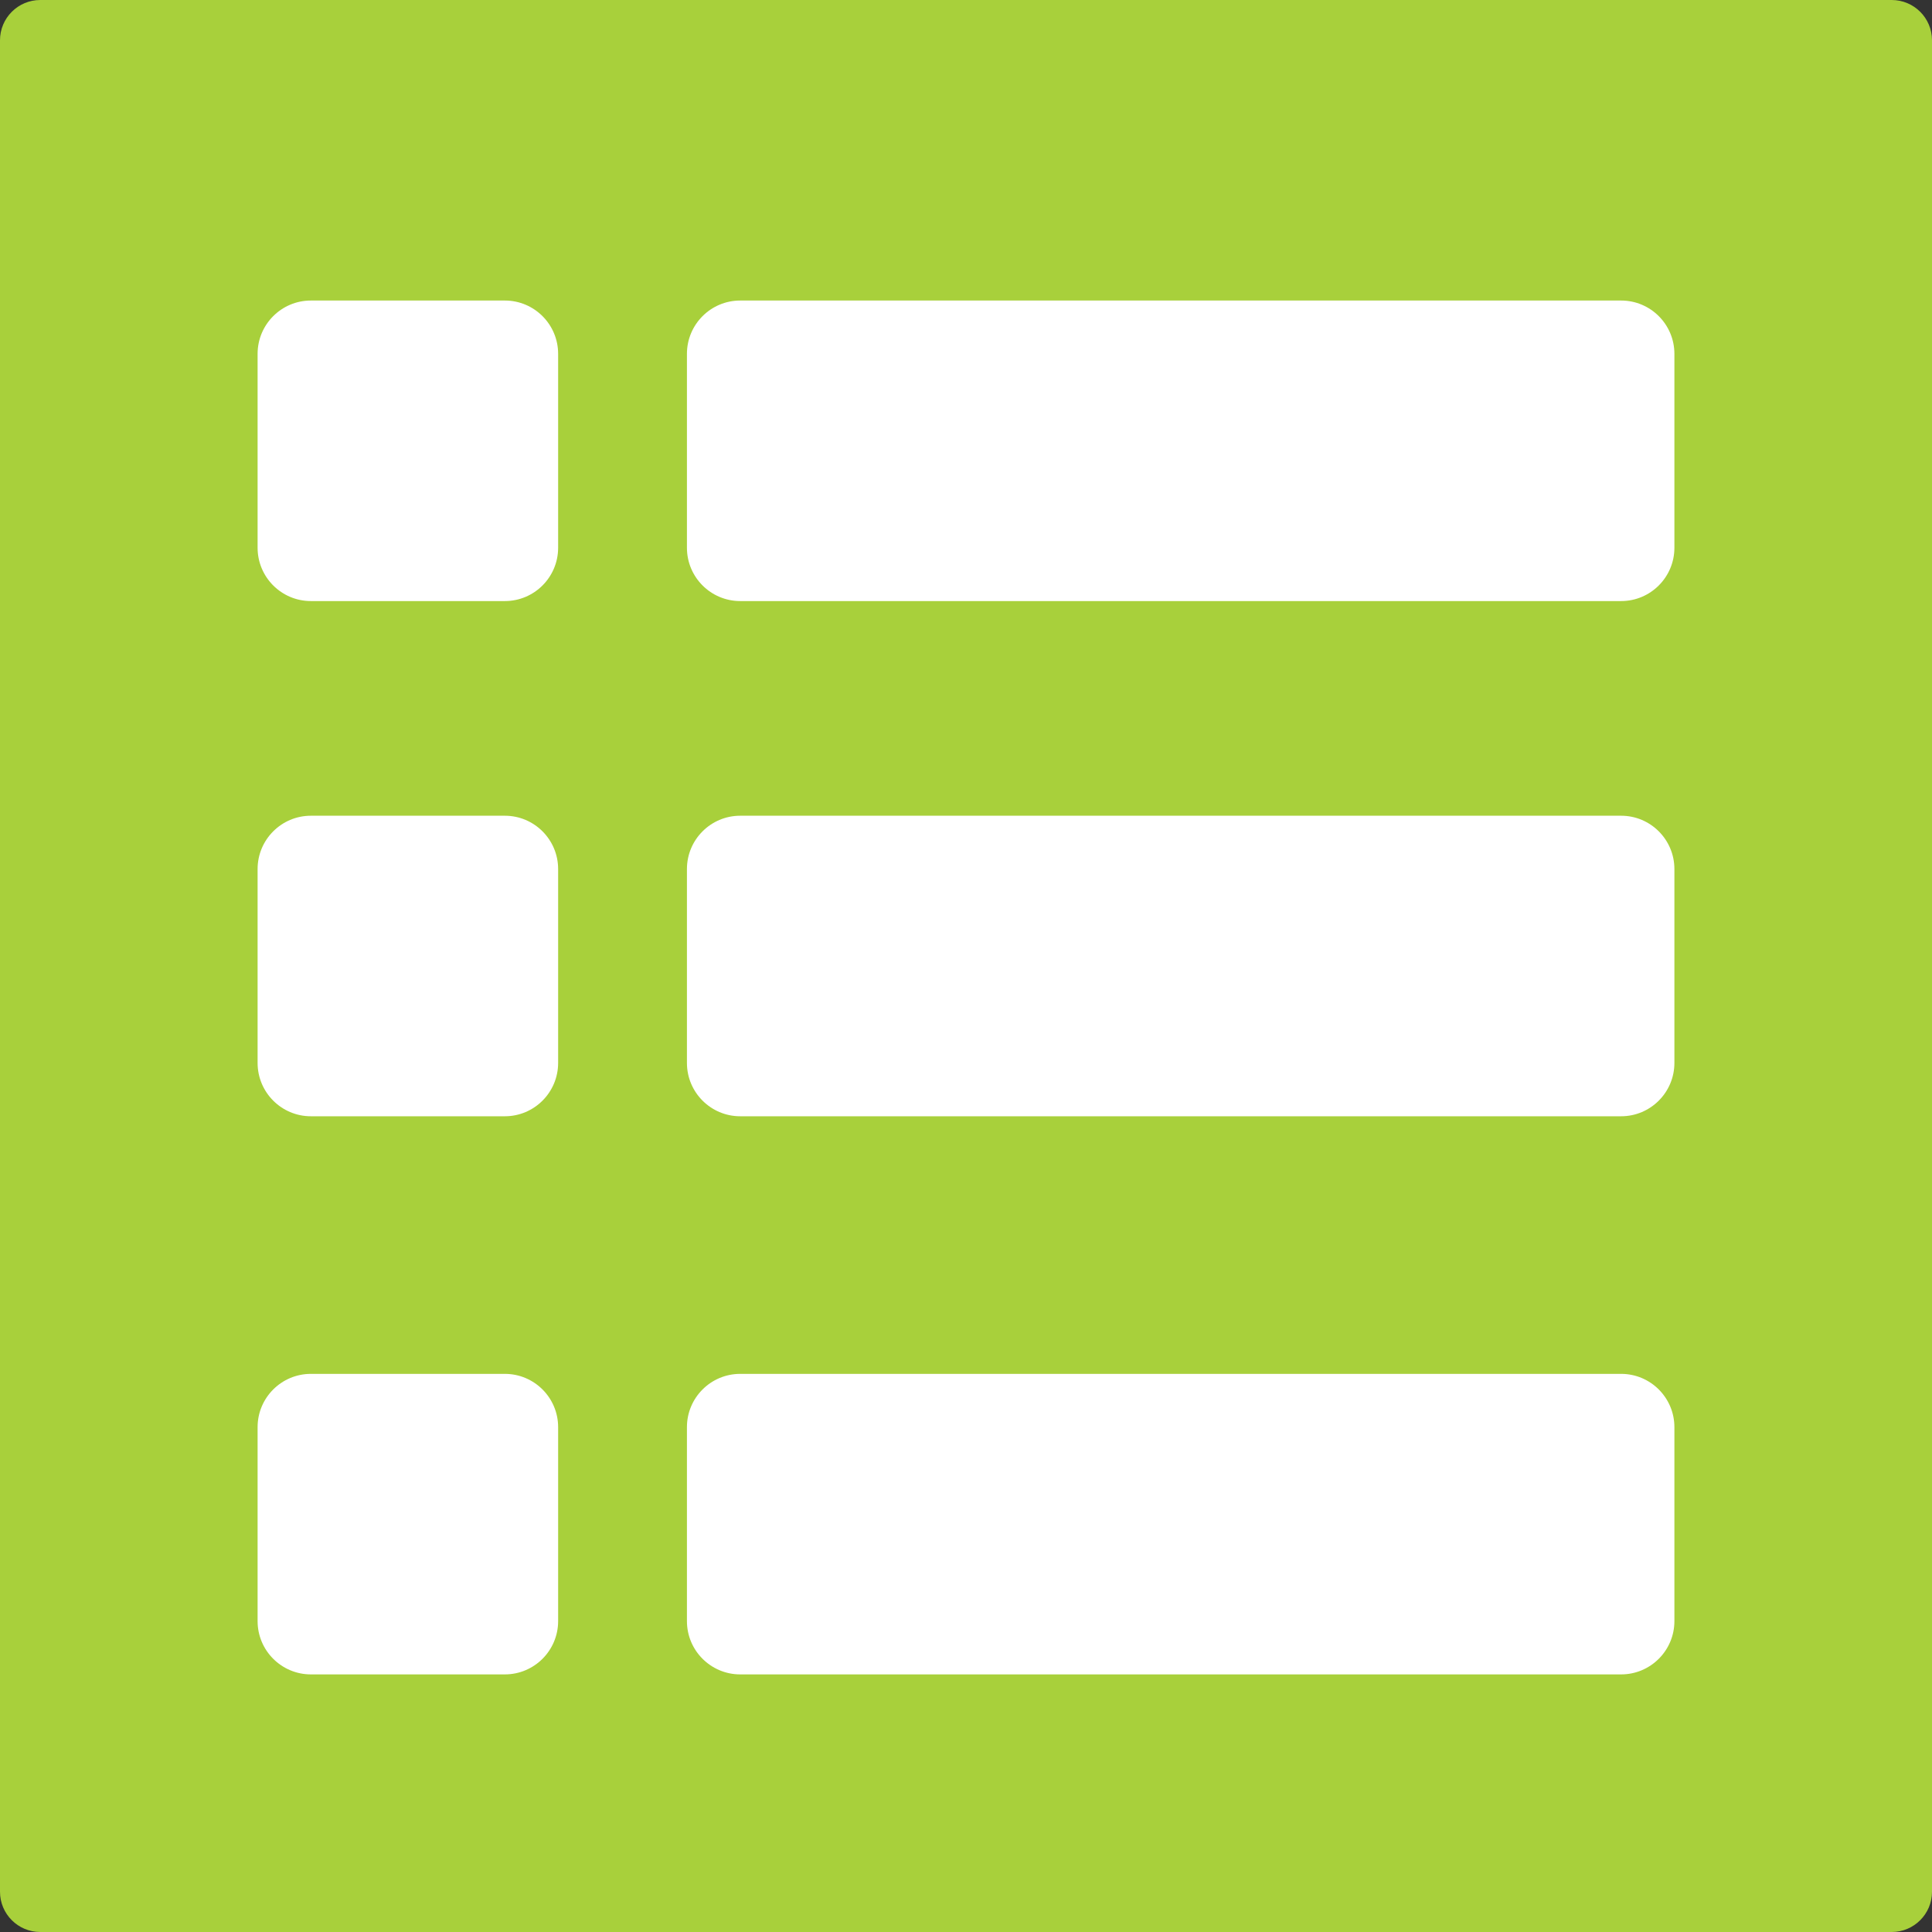 <?xml version="1.0" encoding="utf-8"?>
<!-- Generator: Adobe Illustrator 15.0.0, SVG Export Plug-In . SVG Version: 6.00 Build 0)  -->
<!DOCTYPE svg PUBLIC "-//W3C//DTD SVG 1.1//EN" "http://www.w3.org/Graphics/SVG/1.1/DTD/svg11.dtd">
<svg version="1.1" id="レイヤー_1" xmlns="http://www.w3.org/2000/svg" xmlns:xlink="http://www.w3.org/1999/xlink" x="0px"
	 y="0px" width="45px" height="45px" viewBox="0 0 45 45" enable-background="new 0 0 45 45" xml:space="preserve">
<rect x="0" y="0" width="45" height="45" fill="#333333" stroke="none"/>
<g>
	<path fill="#A8D03B" d="M45,44.062C45,44.58,44.58,45,44.062,45H0.938C0.42,45,0,44.58,0,44.062V0.938C0,0.42,0.42,0,0.938,0
		h43.123C44.58,0,45,0.42,45,0.938V44.062z"/>
	<g>
		<path fill="#FFFFFF" d="M39,12.758C39,13.444,38.444,14,37.759,14H17.241C16.556,14,16,13.444,16,12.758V8.242
			C16,7.556,16.556,7,17.241,7h20.518C38.444,7,39,7.556,39,8.242V12.758z"/>
		<path fill="#FFFFFF" d="M13,12.758C13,13.444,12.444,14,11.759,14H7.241C6.556,14,6,13.444,6,12.758V8.242
			C6,7.556,6.556,7,7.241,7h4.518C12.444,7,13,7.556,13,8.242V12.758z"/>
		<path fill="#FFFFFF" d="M13,24.758C13,25.443,12.444,26,11.759,26H7.241C6.556,26,6,25.443,6,24.758v-4.516
			C6,19.556,6.556,19,7.241,19h4.518C12.444,19,13,19.556,13,20.242V24.758z"/>
		<path fill="#FFFFFF" d="M13,37.759C13,38.444,12.444,39,11.759,39H7.241C6.556,39,6,38.444,6,37.759v-4.518
			C6,32.556,6.556,32,7.241,32h4.518C12.444,32,13,32.556,13,33.241V37.759z"/>
		<path fill="#FFFFFF" d="M39,24.758C39,25.443,38.444,26,37.759,26H17.241C16.556,26,16,25.443,16,24.758v-4.516
			C16,19.556,16.556,19,17.241,19h20.518C38.444,19,39,19.556,39,20.242V24.758z"/>
		<path fill="#FFFFFF" d="M39,37.759C39,38.444,38.444,39,37.759,39H17.241C16.556,39,16,38.444,16,37.759v-4.518
			C16,32.556,16.556,32,17.241,32h20.518C38.444,32,39,32.556,39,33.241V37.759z"/>
	</g>
</g>
</svg>
